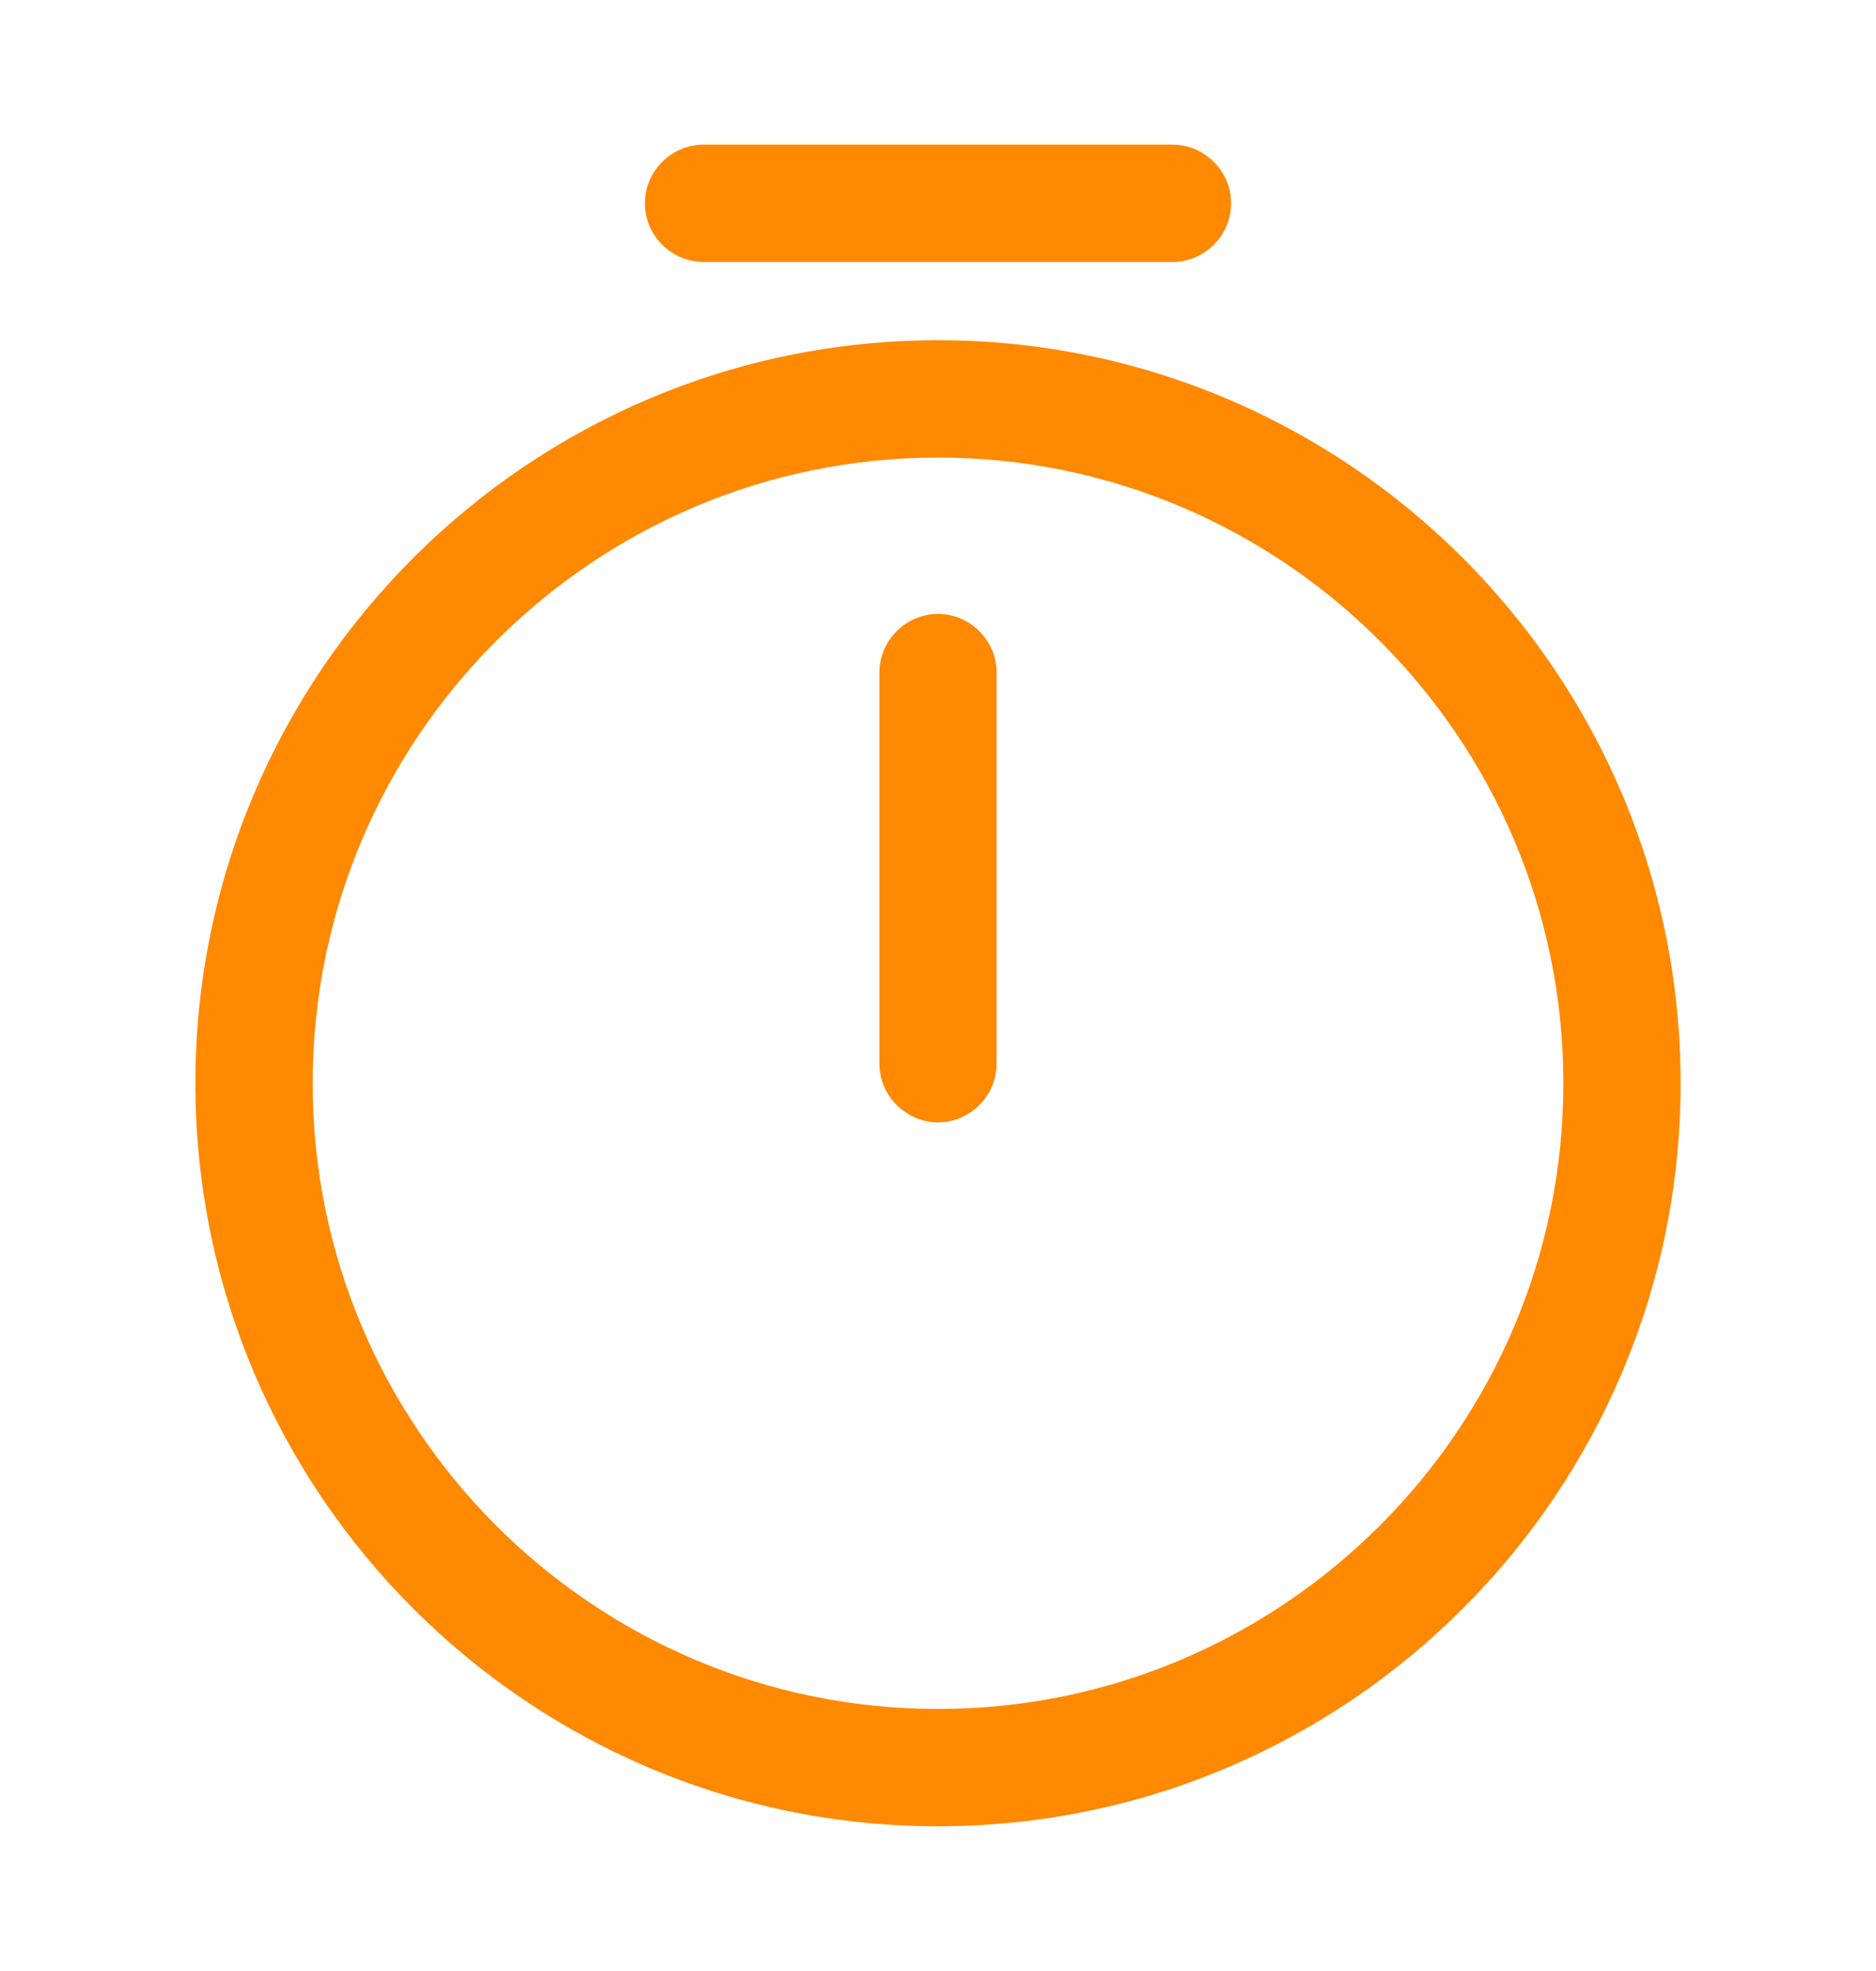 <?xml version="1.0" encoding="UTF-8"?> <svg xmlns="http://www.w3.org/2000/svg" width="20" height="21" viewBox="0 0 20 21" fill="none"><path d="M10 19.458C5.633 19.458 2.083 15.908 2.083 11.542C2.083 7.175 5.633 3.625 10 3.625C14.367 3.625 17.917 7.175 17.917 11.542C17.917 15.908 14.367 19.458 10 19.458ZM10 4.875C6.325 4.875 3.333 7.867 3.333 11.542C3.333 15.217 6.325 18.208 10 18.208C13.675 18.208 16.667 15.217 16.667 11.542C16.667 7.867 13.675 4.875 10 4.875Z" fill="#FF8900"></path><path d="M10 11.958C9.658 11.958 9.375 11.674 9.375 11.333V7.166C9.375 6.824 9.658 6.541 10 6.541C10.342 6.541 10.625 6.824 10.625 7.166V11.333C10.625 11.674 10.342 11.958 10 11.958Z" fill="#FF8900"></path><path d="M12.5 2.791H7.5C7.158 2.791 6.875 2.508 6.875 2.166C6.875 1.824 7.158 1.541 7.5 1.541H12.5C12.842 1.541 13.125 1.824 13.125 2.166C13.125 2.508 12.842 2.791 12.5 2.791Z" fill="#FF8900"></path></svg> 